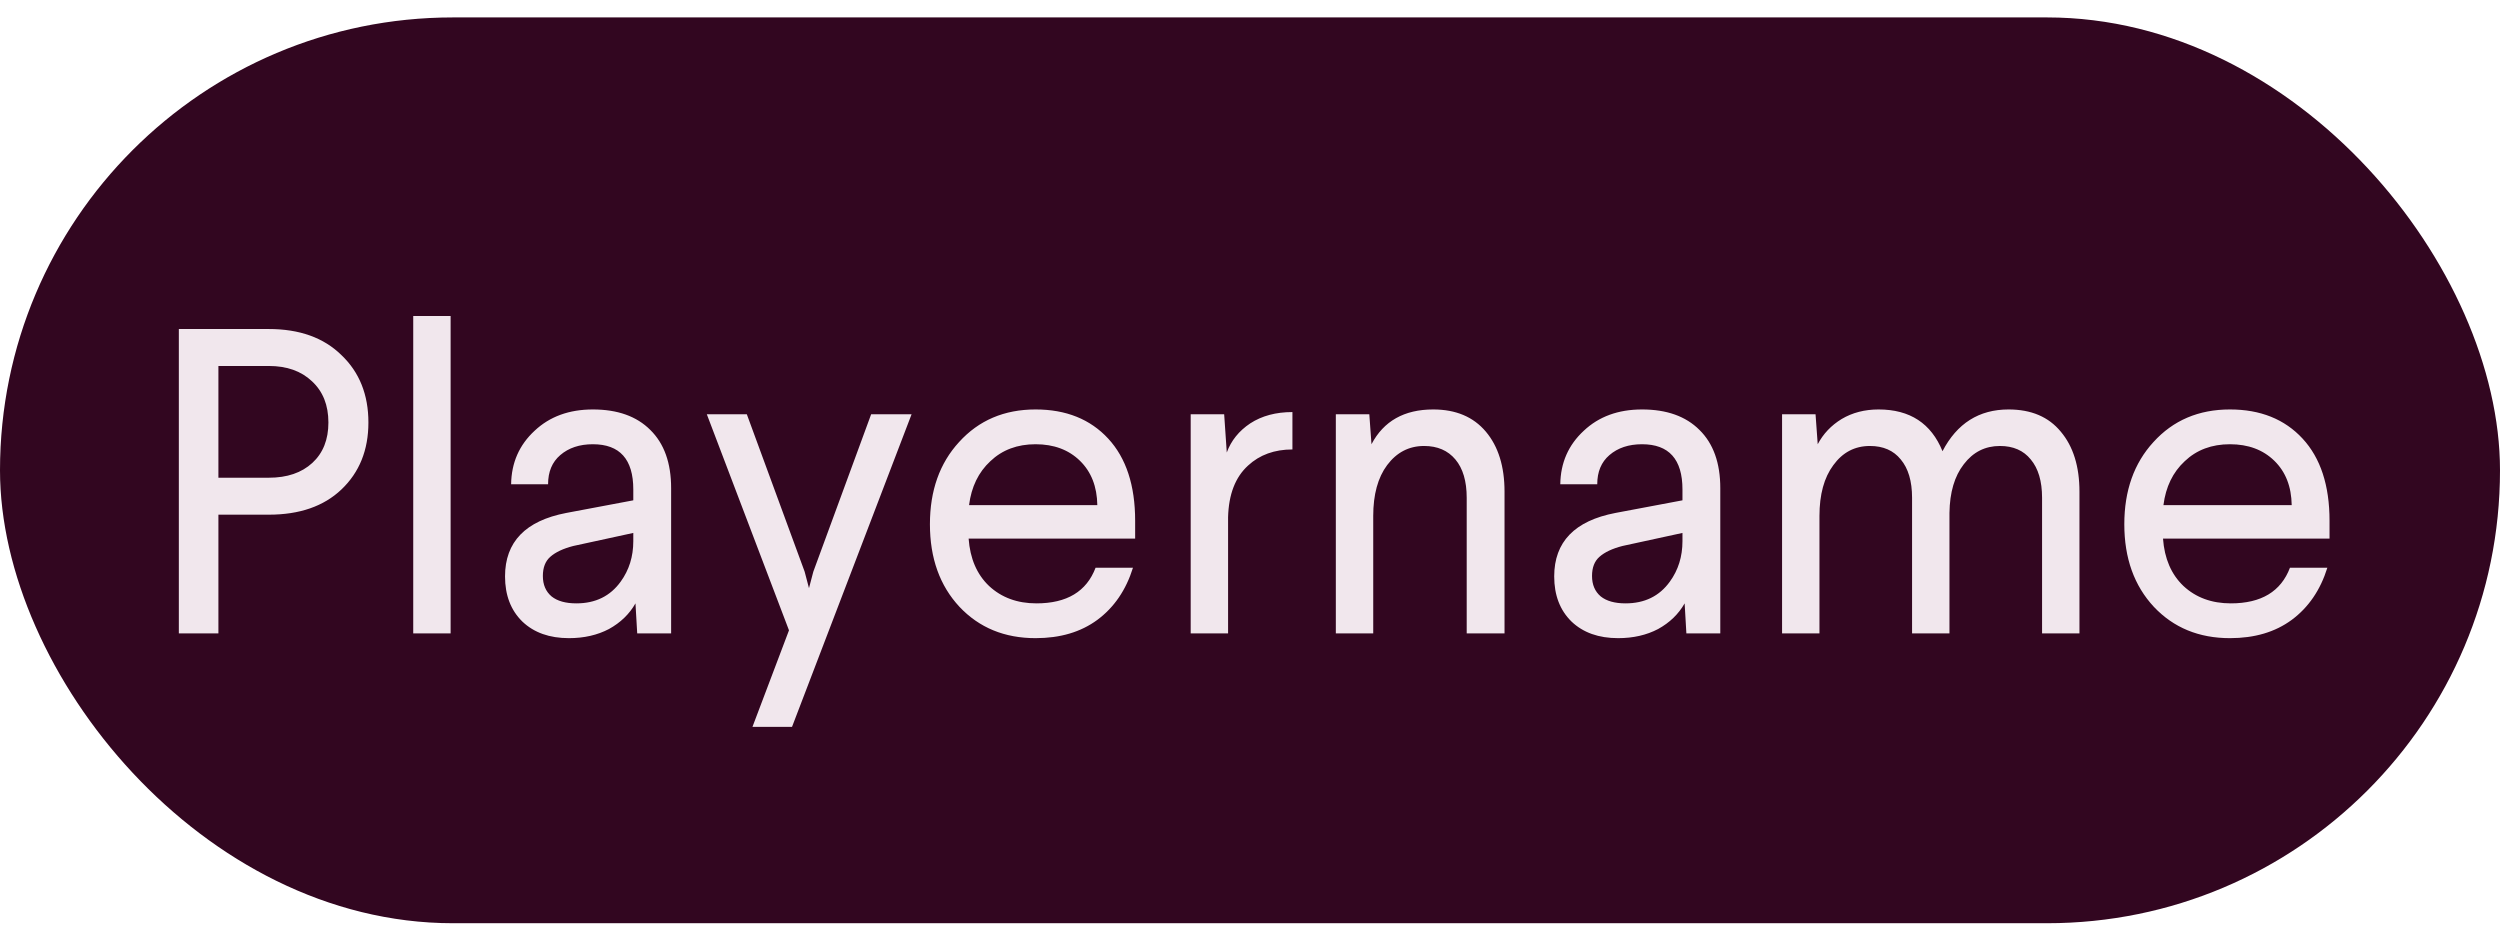 <svg width="69" height="26" viewBox="0 0 69 26" fill="none" xmlns="http://www.w3.org/2000/svg">
<rect y="0.481" width="69" height="25" rx="12.5" fill="#320620"/>
<path d="M7.42 9.081C8.268 9.081 8.936 9.321 9.424 9.801C9.92 10.273 10.168 10.893 10.168 11.661C10.168 12.421 9.92 13.037 9.424 13.509C8.936 13.973 8.268 14.205 7.42 14.205H6.028V17.481H4.936V9.081H7.42ZM6.028 13.185H7.42C7.924 13.185 8.324 13.049 8.62 12.777C8.916 12.505 9.064 12.133 9.064 11.661C9.064 11.181 8.912 10.801 8.608 10.521C8.312 10.241 7.916 10.101 7.42 10.101H6.028V13.185ZM12.437 17.481H11.405V8.721H12.437V17.481ZM16.363 11.301C17.043 11.301 17.571 11.489 17.947 11.865C18.331 12.241 18.523 12.777 18.523 13.473V17.481H17.587L17.539 16.653C17.371 16.949 17.127 17.185 16.807 17.361C16.487 17.529 16.119 17.613 15.703 17.613C15.167 17.613 14.739 17.461 14.419 17.157C14.099 16.845 13.939 16.429 13.939 15.909C13.939 14.957 14.503 14.373 15.631 14.157L17.479 13.809V13.509C17.479 12.677 17.107 12.261 16.363 12.261C15.995 12.261 15.695 12.361 15.463 12.561C15.239 12.753 15.127 13.021 15.127 13.365H14.107C14.115 12.773 14.331 12.281 14.755 11.889C15.171 11.497 15.707 11.301 16.363 11.301ZM15.823 15.069C15.543 15.141 15.331 15.241 15.187 15.369C15.051 15.489 14.983 15.665 14.983 15.897C14.983 16.137 15.063 16.325 15.223 16.461C15.383 16.589 15.611 16.653 15.907 16.653C16.435 16.653 16.843 16.453 17.131 16.053C17.363 15.733 17.479 15.361 17.479 14.937V14.709L15.823 15.069ZM21.86 20.061H20.768L21.776 17.397L19.508 11.433H20.612L22.208 15.777L22.328 16.233L22.448 15.777L24.044 11.433H25.16L21.86 20.061ZM28.582 11.301C29.422 11.301 30.09 11.569 30.586 12.105C31.082 12.641 31.33 13.397 31.33 14.373V14.865H26.734C26.774 15.417 26.962 15.853 27.298 16.173C27.642 16.493 28.078 16.653 28.606 16.653C29.446 16.653 29.99 16.325 30.238 15.669H31.27C31.078 16.285 30.75 16.765 30.286 17.109C29.83 17.445 29.262 17.613 28.582 17.613C27.726 17.613 27.026 17.325 26.482 16.749C25.938 16.165 25.666 15.405 25.666 14.469C25.666 13.541 25.934 12.785 26.47 12.201C27.014 11.601 27.718 11.301 28.582 11.301ZM28.582 12.261C28.078 12.261 27.662 12.417 27.334 12.729C27.006 13.033 26.81 13.437 26.746 13.941H30.286C30.278 13.429 30.118 13.021 29.806 12.717C29.494 12.413 29.086 12.261 28.582 12.261ZM35.671 12.405C35.175 12.405 34.767 12.553 34.447 12.849C34.095 13.169 33.911 13.645 33.895 14.277V17.481H32.863V11.433H33.787L33.859 12.489C33.979 12.161 34.195 11.893 34.507 11.685C34.827 11.477 35.215 11.373 35.671 11.373V12.405ZM39.557 11.301C40.181 11.301 40.665 11.505 41.009 11.913C41.353 12.321 41.525 12.873 41.525 13.569V17.481H40.481V13.737C40.481 13.281 40.377 12.929 40.169 12.681C39.961 12.433 39.673 12.309 39.305 12.309C38.889 12.309 38.549 12.485 38.285 12.837C38.029 13.181 37.901 13.649 37.901 14.241V17.481H36.869V11.433H37.793L37.853 12.261C38.189 11.621 38.757 11.301 39.557 11.301ZM45.32 11.301C46 11.301 46.528 11.489 46.904 11.865C47.288 12.241 47.48 12.777 47.48 13.473V17.481H46.544L46.496 16.653C46.328 16.949 46.084 17.185 45.764 17.361C45.444 17.529 45.076 17.613 44.66 17.613C44.124 17.613 43.696 17.461 43.376 17.157C43.056 16.845 42.896 16.429 42.896 15.909C42.896 14.957 43.46 14.373 44.588 14.157L46.436 13.809V13.509C46.436 12.677 46.064 12.261 45.32 12.261C44.952 12.261 44.652 12.361 44.42 12.561C44.196 12.753 44.084 13.021 44.084 13.365H43.064C43.072 12.773 43.288 12.281 43.712 11.889C44.128 11.497 44.664 11.301 45.32 11.301ZM44.78 15.069C44.5 15.141 44.288 15.241 44.144 15.369C44.008 15.489 43.94 15.665 43.94 15.897C43.94 16.137 44.02 16.325 44.18 16.461C44.34 16.589 44.568 16.653 44.864 16.653C45.392 16.653 45.8 16.453 46.088 16.053C46.32 15.733 46.436 15.361 46.436 14.937V14.709L44.78 15.069ZM55.437 11.301C56.061 11.301 56.541 11.505 56.877 11.913C57.221 12.321 57.393 12.873 57.393 13.569V17.481H56.361V13.737C56.361 13.281 56.257 12.929 56.049 12.681C55.849 12.433 55.565 12.309 55.197 12.309C54.789 12.309 54.457 12.477 54.201 12.813C53.945 13.141 53.813 13.589 53.805 14.157V17.481H52.773V13.737C52.773 13.281 52.669 12.929 52.461 12.681C52.261 12.433 51.977 12.309 51.609 12.309C51.193 12.309 50.857 12.485 50.601 12.837C50.345 13.181 50.217 13.649 50.217 14.241V17.481H49.185V11.433H50.109L50.169 12.261C50.321 11.973 50.541 11.741 50.829 11.565C51.125 11.389 51.465 11.301 51.849 11.301C52.713 11.301 53.301 11.685 53.613 12.453C54.013 11.685 54.621 11.301 55.437 11.301ZM61.547 11.301C62.387 11.301 63.055 11.569 63.551 12.105C64.047 12.641 64.295 13.397 64.295 14.373V14.865H59.699C59.739 15.417 59.927 15.853 60.263 16.173C60.607 16.493 61.043 16.653 61.571 16.653C62.411 16.653 62.955 16.325 63.203 15.669H64.235C64.043 16.285 63.715 16.765 63.251 17.109C62.795 17.445 62.227 17.613 61.547 17.613C60.691 17.613 59.991 17.325 59.447 16.749C58.903 16.165 58.631 15.405 58.631 14.469C58.631 13.541 58.899 12.785 59.435 12.201C59.979 11.601 60.683 11.301 61.547 11.301ZM61.547 12.261C61.043 12.261 60.627 12.417 60.299 12.729C59.971 13.033 59.775 13.437 59.711 13.941H63.251C63.243 13.429 63.083 13.021 62.771 12.717C62.459 12.413 62.051 12.261 61.547 12.261Z" fill="#F1E7ED"/>
</svg>
